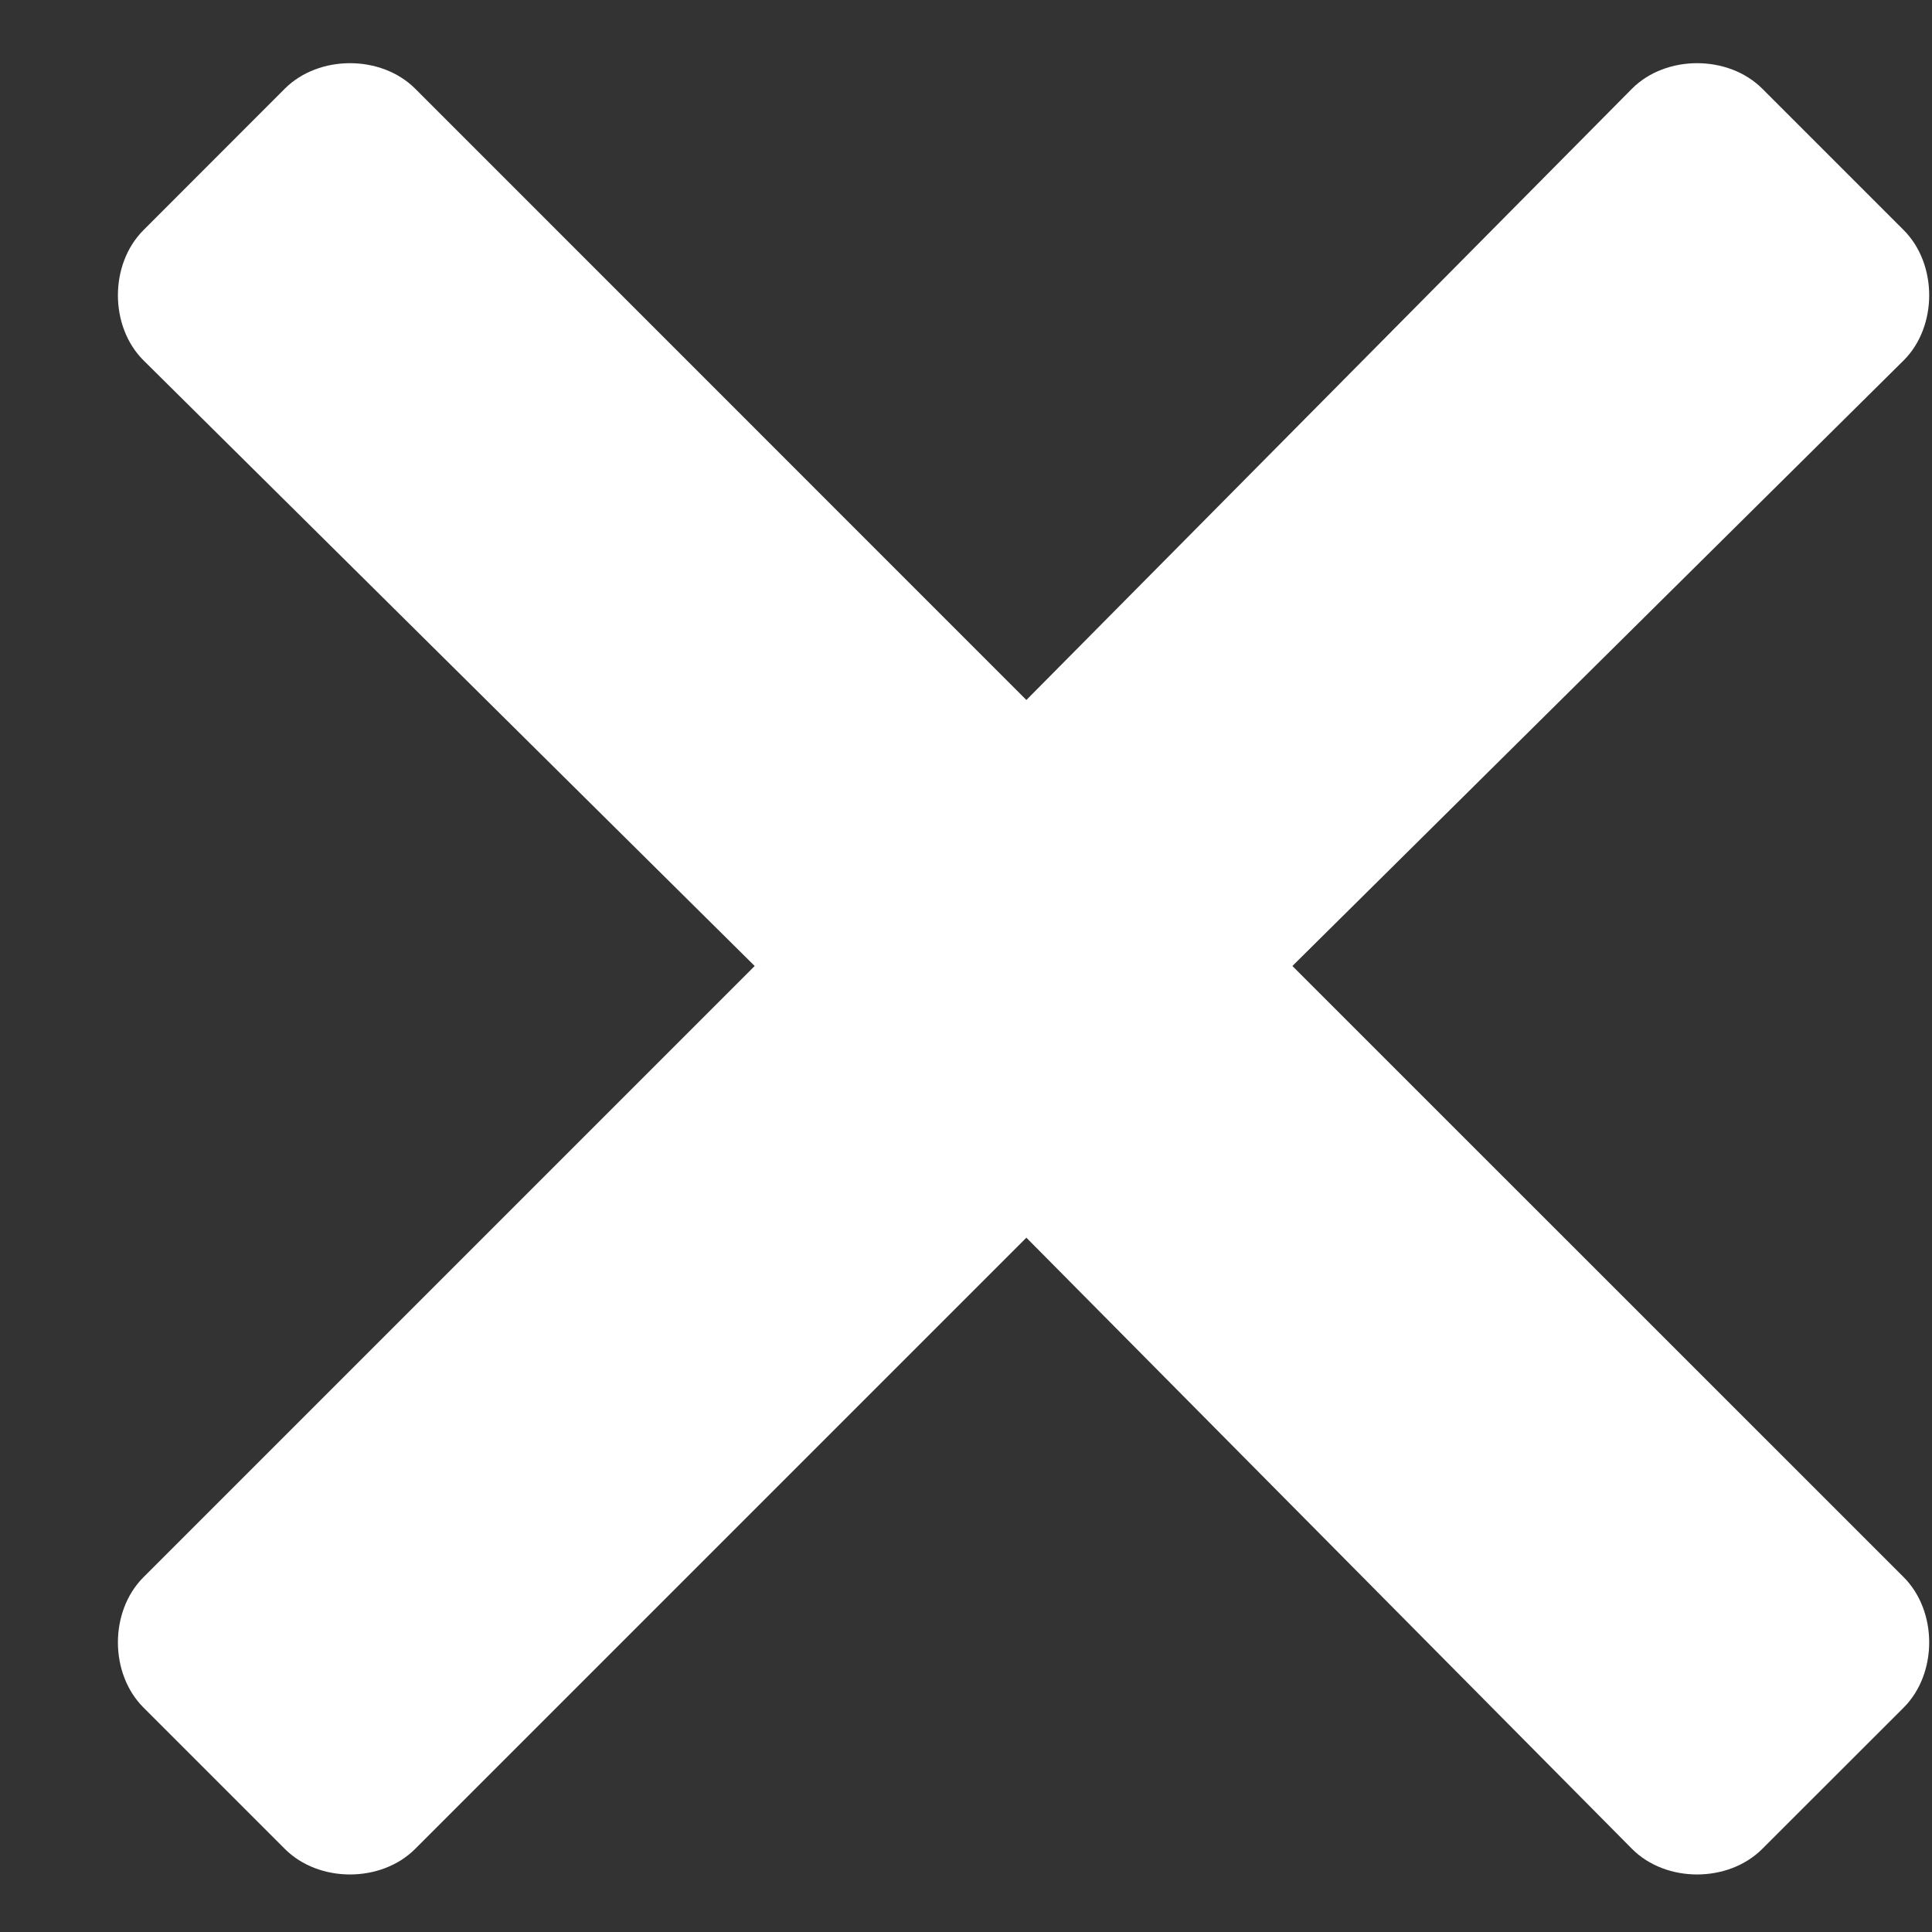 <svg width="16" height="16" viewBox="0 0 16 16" fill="none" xmlns="http://www.w3.org/2000/svg">
<rect x="0" y="0" width="16" height="16" fill="#333333" stroke="none"/>
<path d="M10.703 8L15.766 2.984C16.047 2.703 16.047 2.188 15.766 1.906L14.594 0.734C14.312 0.453 13.797 0.453 13.516 0.734L8.5 5.797L3.438 0.734C3.156 0.453 2.641 0.453 2.359 0.734L1.188 1.906C0.906 2.188 0.906 2.703 1.188 2.984L6.25 8L1.188 13.062C0.906 13.344 0.906 13.859 1.188 14.141L2.359 15.312C2.641 15.594 3.156 15.594 3.438 15.312L8.5 10.25L13.516 15.312C13.797 15.594 14.312 15.594 14.594 15.312L15.766 14.141C16.047 13.859 16.047 13.344 15.766 13.062L10.703 8Z" fill="white"/>
</svg>
